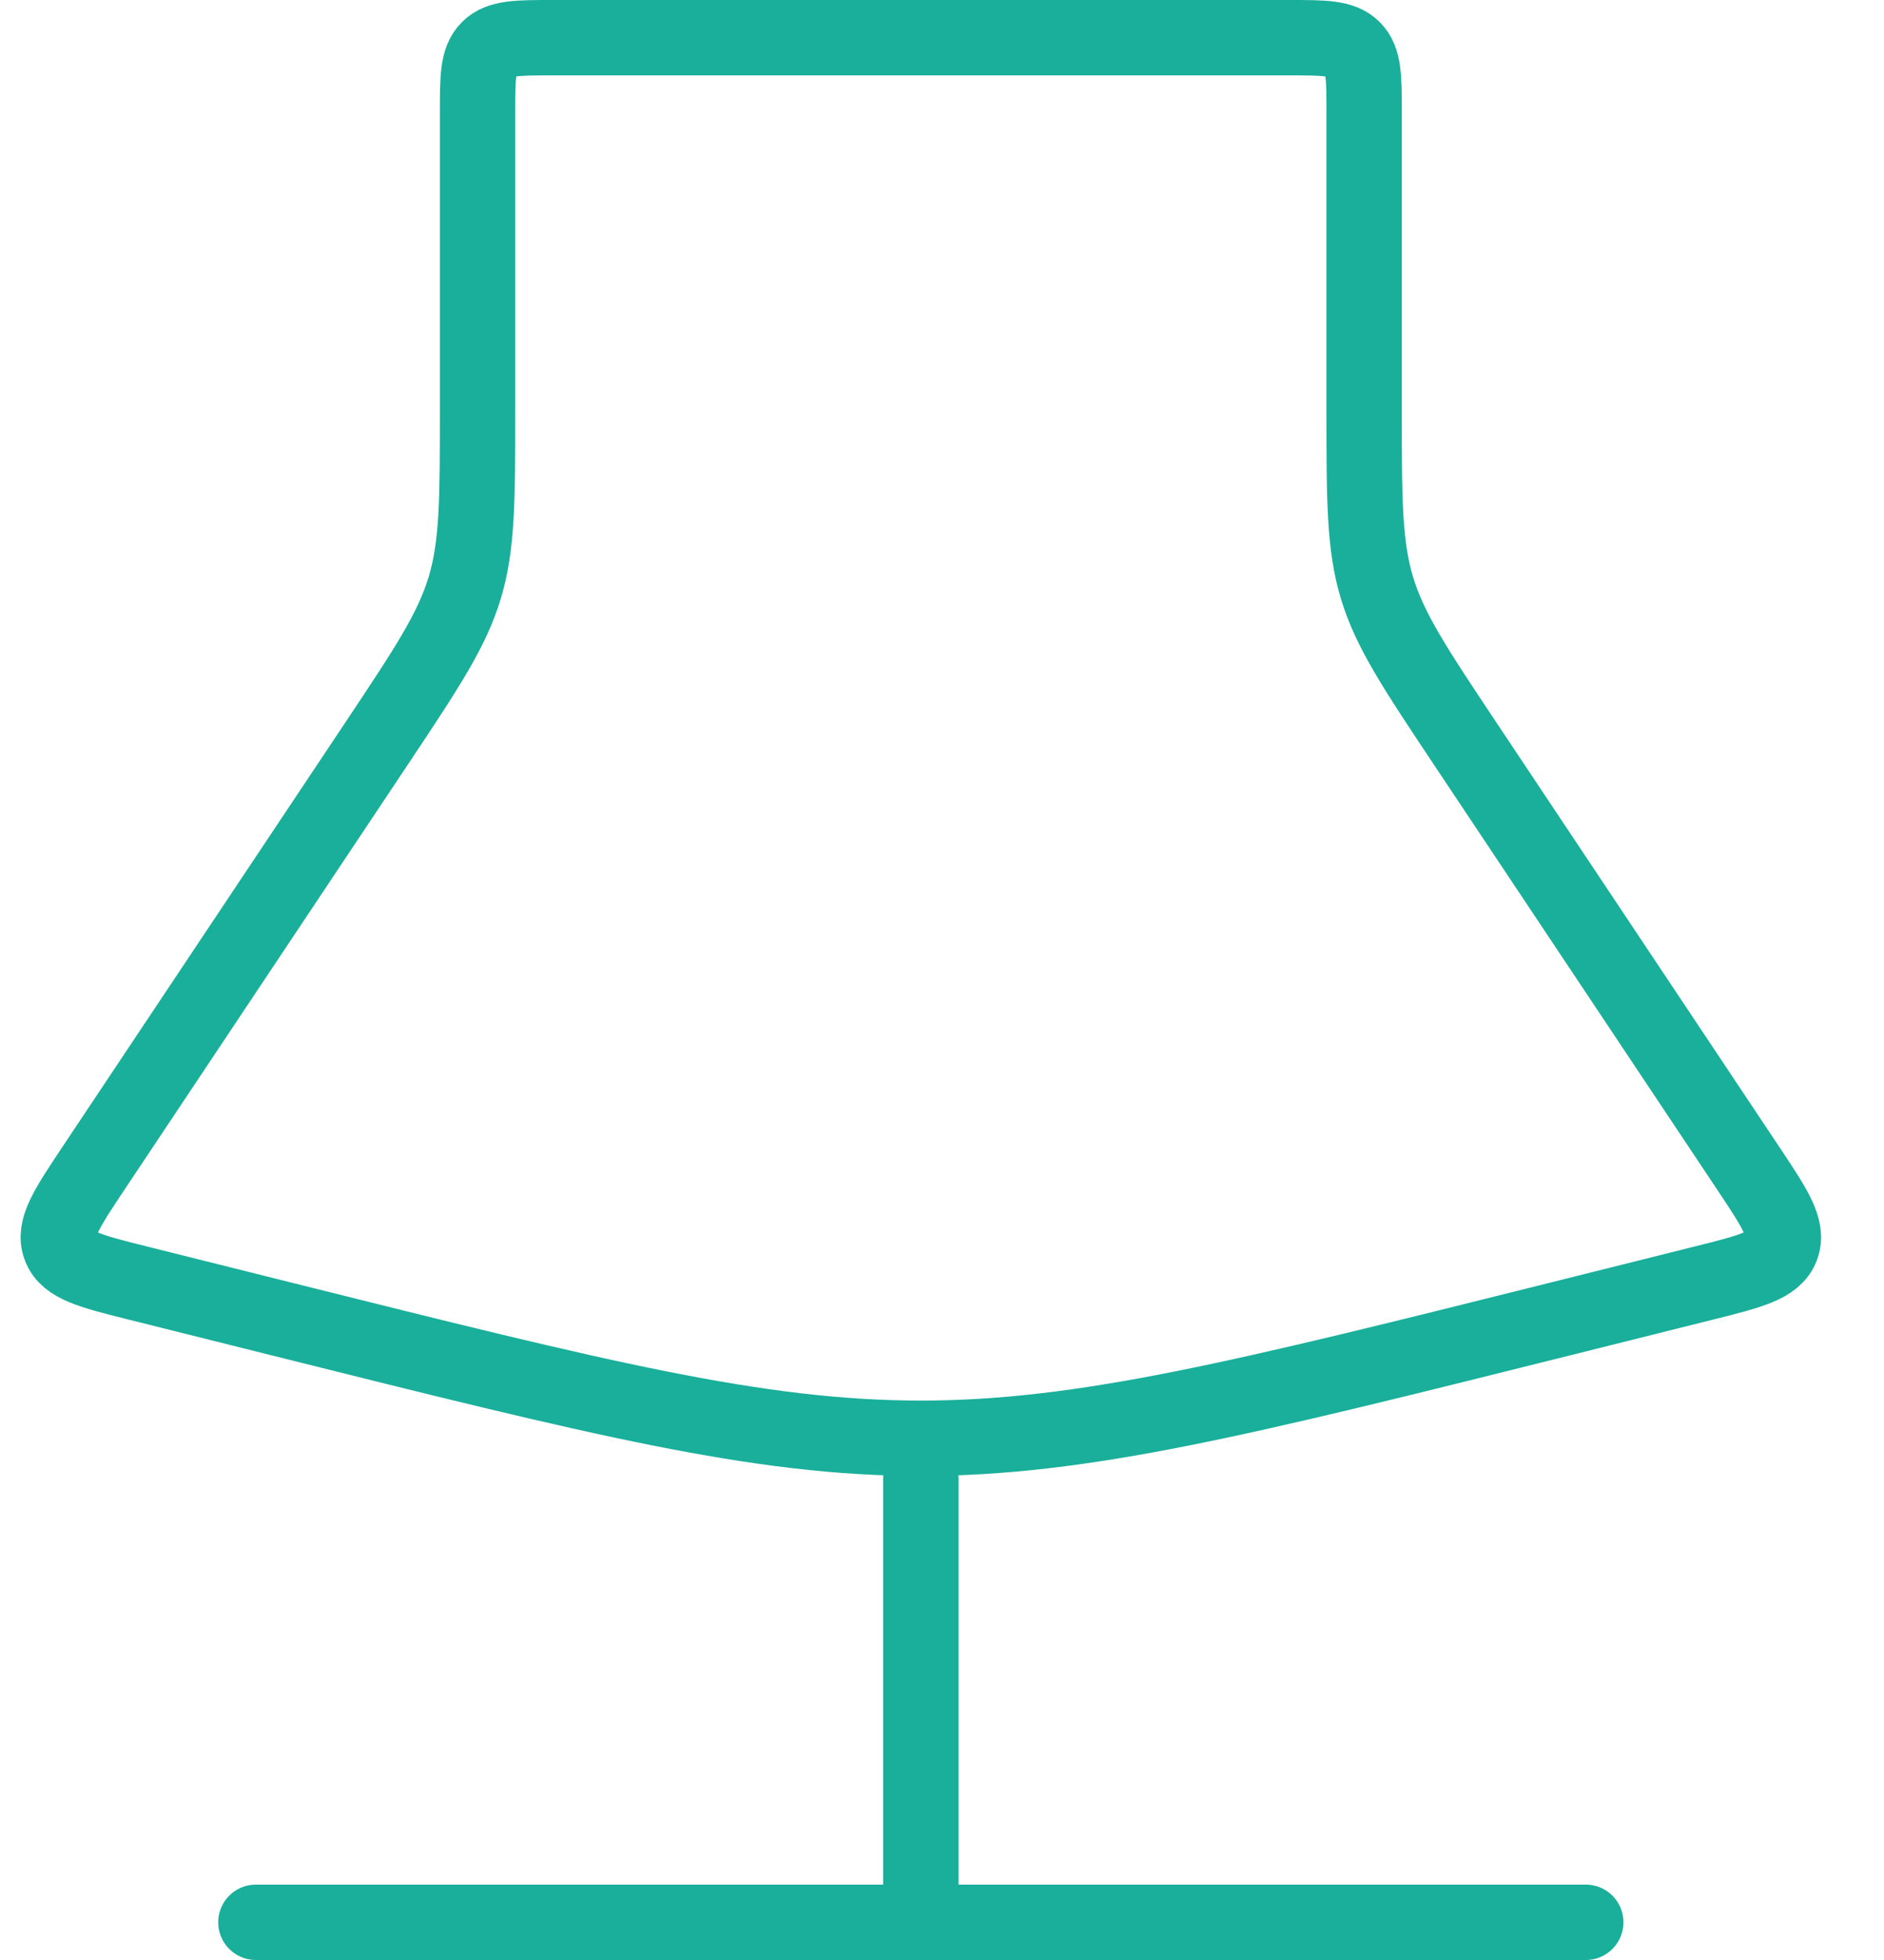 <?xml version="1.0" encoding="UTF-8"?> <svg xmlns="http://www.w3.org/2000/svg" width="50" height="52" viewBox="0 0 50 52" fill="none"><path d="M12.674 3C12.674 2.057 12.674 1.586 12.967 1.293C13.26 1 13.731 1 14.674 1H34.203C35.146 1 35.617 1 35.91 1.293C36.203 1.586 36.203 2.057 36.203 3V10.861C36.203 13.266 36.203 14.468 36.546 15.602C36.89 16.736 37.557 17.736 38.89 19.737L46.394 30.991C47.11 32.066 47.468 32.604 47.281 33.087C47.094 33.571 46.468 33.728 45.215 34.041L41.416 34.991C32.97 37.102 28.747 38.158 24.439 38.158C20.13 38.158 15.907 37.102 7.461 34.991L3.662 34.041C2.409 33.728 1.783 33.571 1.596 33.087C1.409 32.604 1.767 32.066 2.483 30.991L9.987 19.737C11.32 17.736 11.987 16.736 12.331 15.602C12.674 14.468 12.674 13.266 12.674 10.861V3Z" stroke="#19AF9B" stroke-width="2"></path><path d="M24.438 50.999L24.438 39.235" stroke="#19AF9B" stroke-width="2" stroke-linecap="round"></path><path d="M6.791 51H42.085" stroke="#19AF9B" stroke-width="2" stroke-linecap="round"></path></svg> 